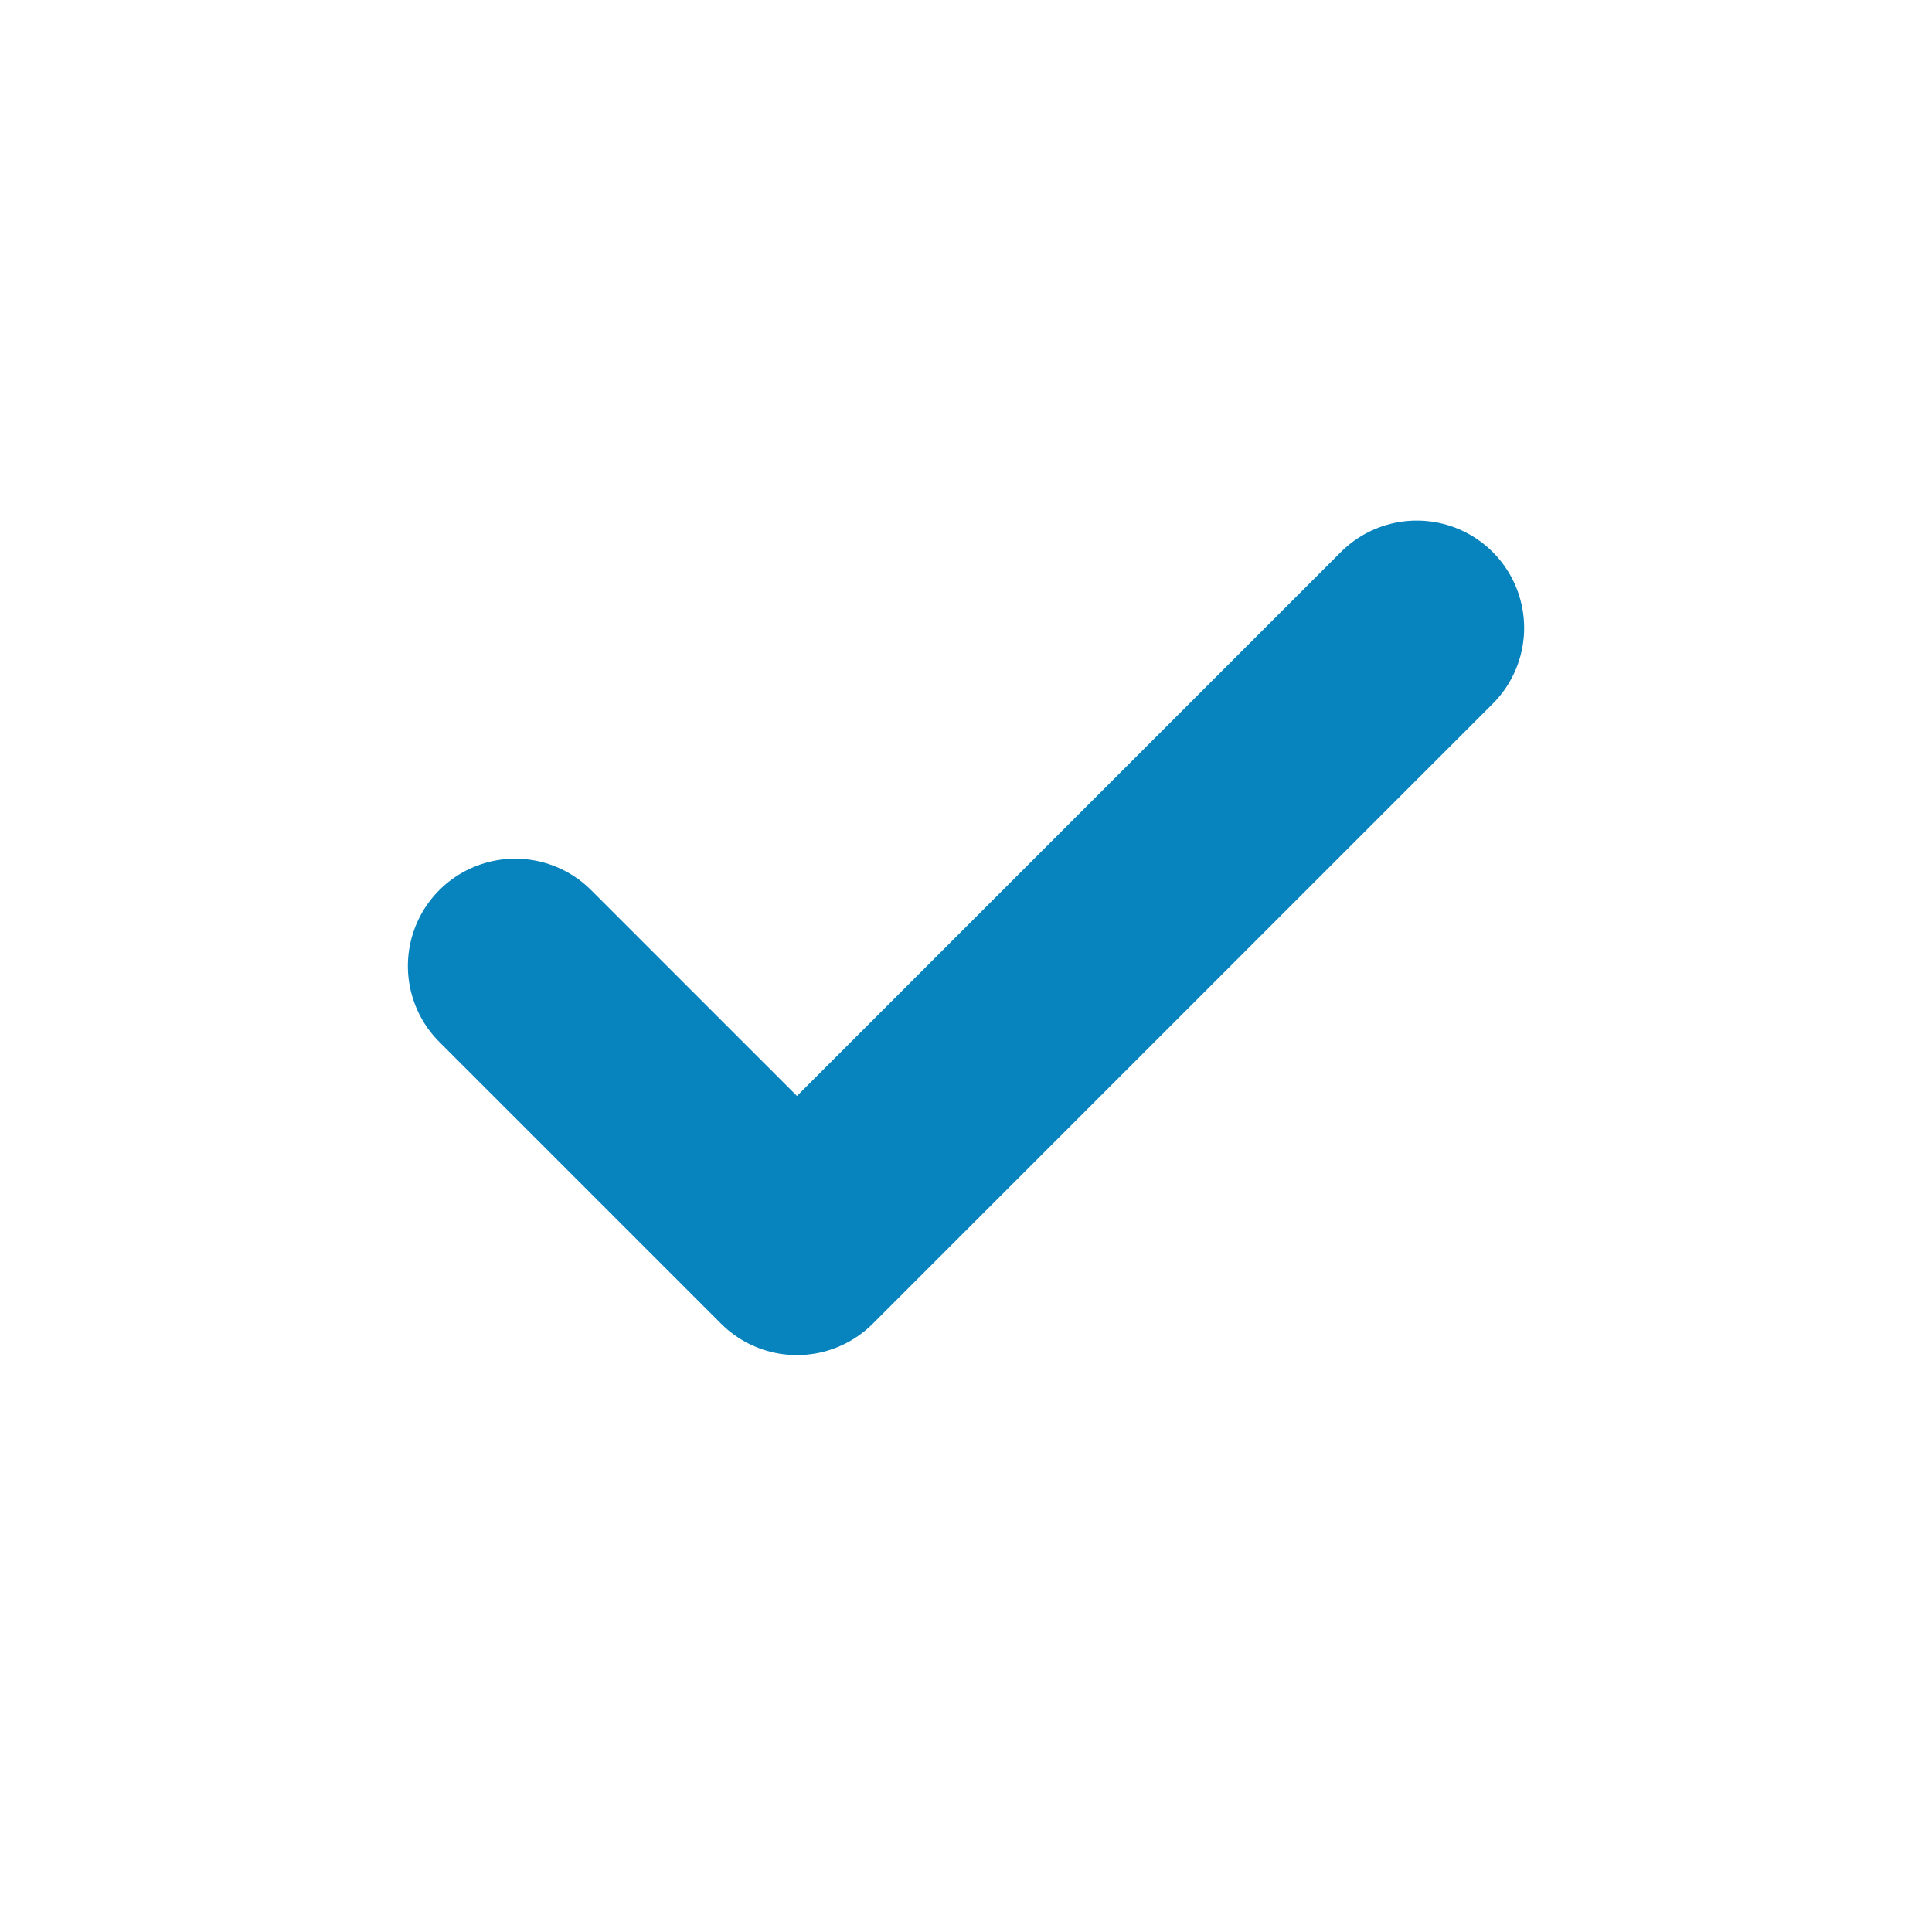 <svg width="18" height="18" viewBox="0 0 18 18" fill="none" xmlns="http://www.w3.org/2000/svg">
<path d="M13.2 5.85L7.425 11.625L4.8 9" stroke="#0783BE" stroke-width="2" stroke-linecap="round" stroke-linejoin="round"/>
</svg>
